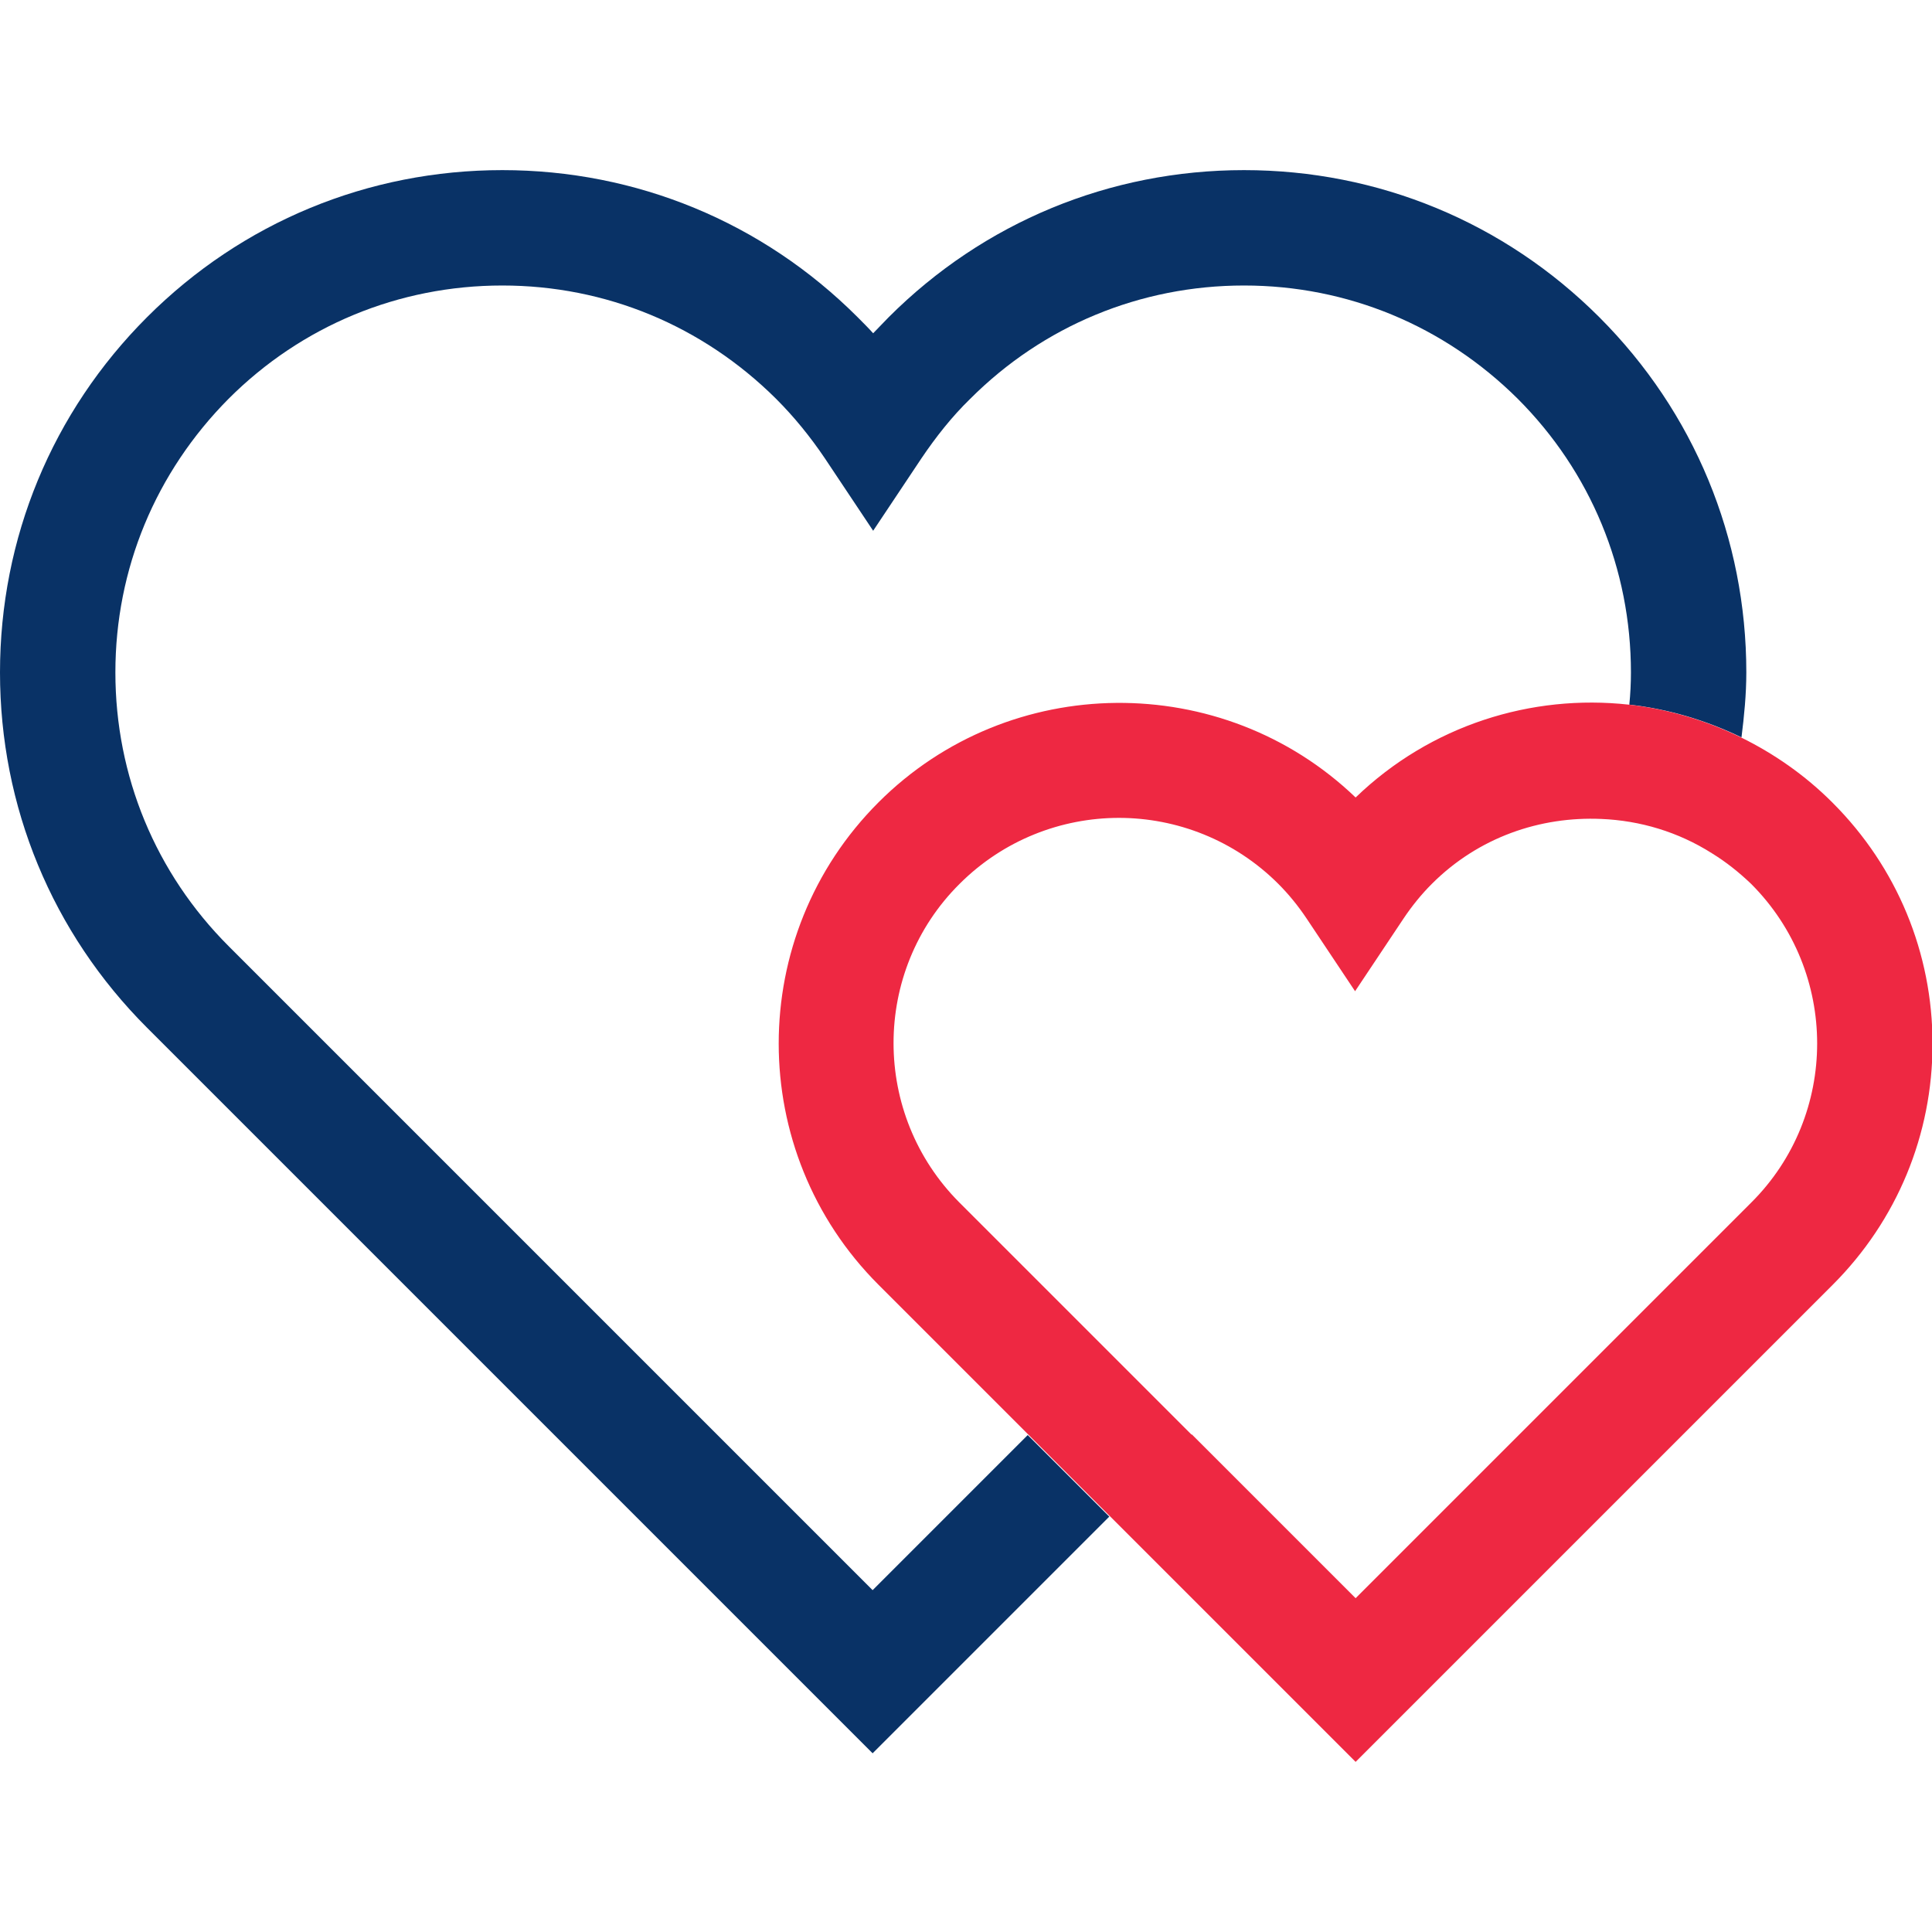 <?xml version="1.0" encoding="UTF-8"?><svg id="Layer_1" xmlns="http://www.w3.org/2000/svg" viewBox="0 0 36 36"><defs><style>.cls-1{fill:#ee2842;}.cls-2{fill:#093266;}</style></defs><path class="cls-2" d="M16.26,29.63L4.26,17.63c-1.36-1.36-2.11-3.17-2.11-5.1s.75-3.73,2.11-5.1c1.36-1.36,3.17-2.11,5.1-2.11s3.73,.75,5.1,2.11c.34,.34,.64,.71,.91,1.11l.9,1.35,.9-1.35c.27-.4,.57-.78,.91-1.11,1.36-1.36,3.17-2.11,5.1-2.11s3.73,.75,5.1,2.11c1.36,1.36,2.11,3.17,2.11,5.1,0,.2-.01,.4-.03,.6,.72,.08,1.43,.29,2.09,.61,.05-.4,.09-.8,.09-1.21,0-2.5-.97-4.85-2.74-6.62-1.77-1.77-4.12-2.74-6.62-2.74s-4.85,.97-6.62,2.74c-.1,.1-.19,.2-.29,.3-.09-.1-.19-.2-.29-.3-1.77-1.77-4.12-2.74-6.62-2.74s-4.85,.97-6.62,2.74C.97,7.68,0,10.03,0,12.53s.97,4.85,2.74,6.62l13.52,13.52,4.41-4.41-1.52-1.52-2.89,2.89Z"/><path class="cls-1" d="M34.14,14.95c-.51-.51-1.09-.91-1.7-1.21-.66-.32-1.37-.53-2.09-.61-1.81-.2-3.69,.38-5.09,1.73-2.48-2.38-6.45-2.35-8.89,.09-2.48,2.48-2.48,6.51,0,8.99l2.8,2.8,1.52,1.52,4.57,4.57,8.89-8.89c1.2-1.2,1.86-2.8,1.86-4.49s-.66-3.29-1.86-4.49Zm-11.94,11.78l-1.52-1.52-2.8-2.8c-1.64-1.64-1.64-4.31,0-5.94,.82-.82,1.9-1.23,2.97-1.23s2.15,.41,2.97,1.23c.19,.19,.37,.41,.53,.65l.9,1.35,.9-1.35c.16-.24,.34-.46,.53-.65,.87-.87,2.02-1.26,3.16-1.21,.72,.03,1.43,.24,2.06,.64,.26,.16,.5,.35,.73,.57,1.64,1.64,1.64,4.31,0,5.94l-7.37,7.37-3.05-3.05Z"/></svg>